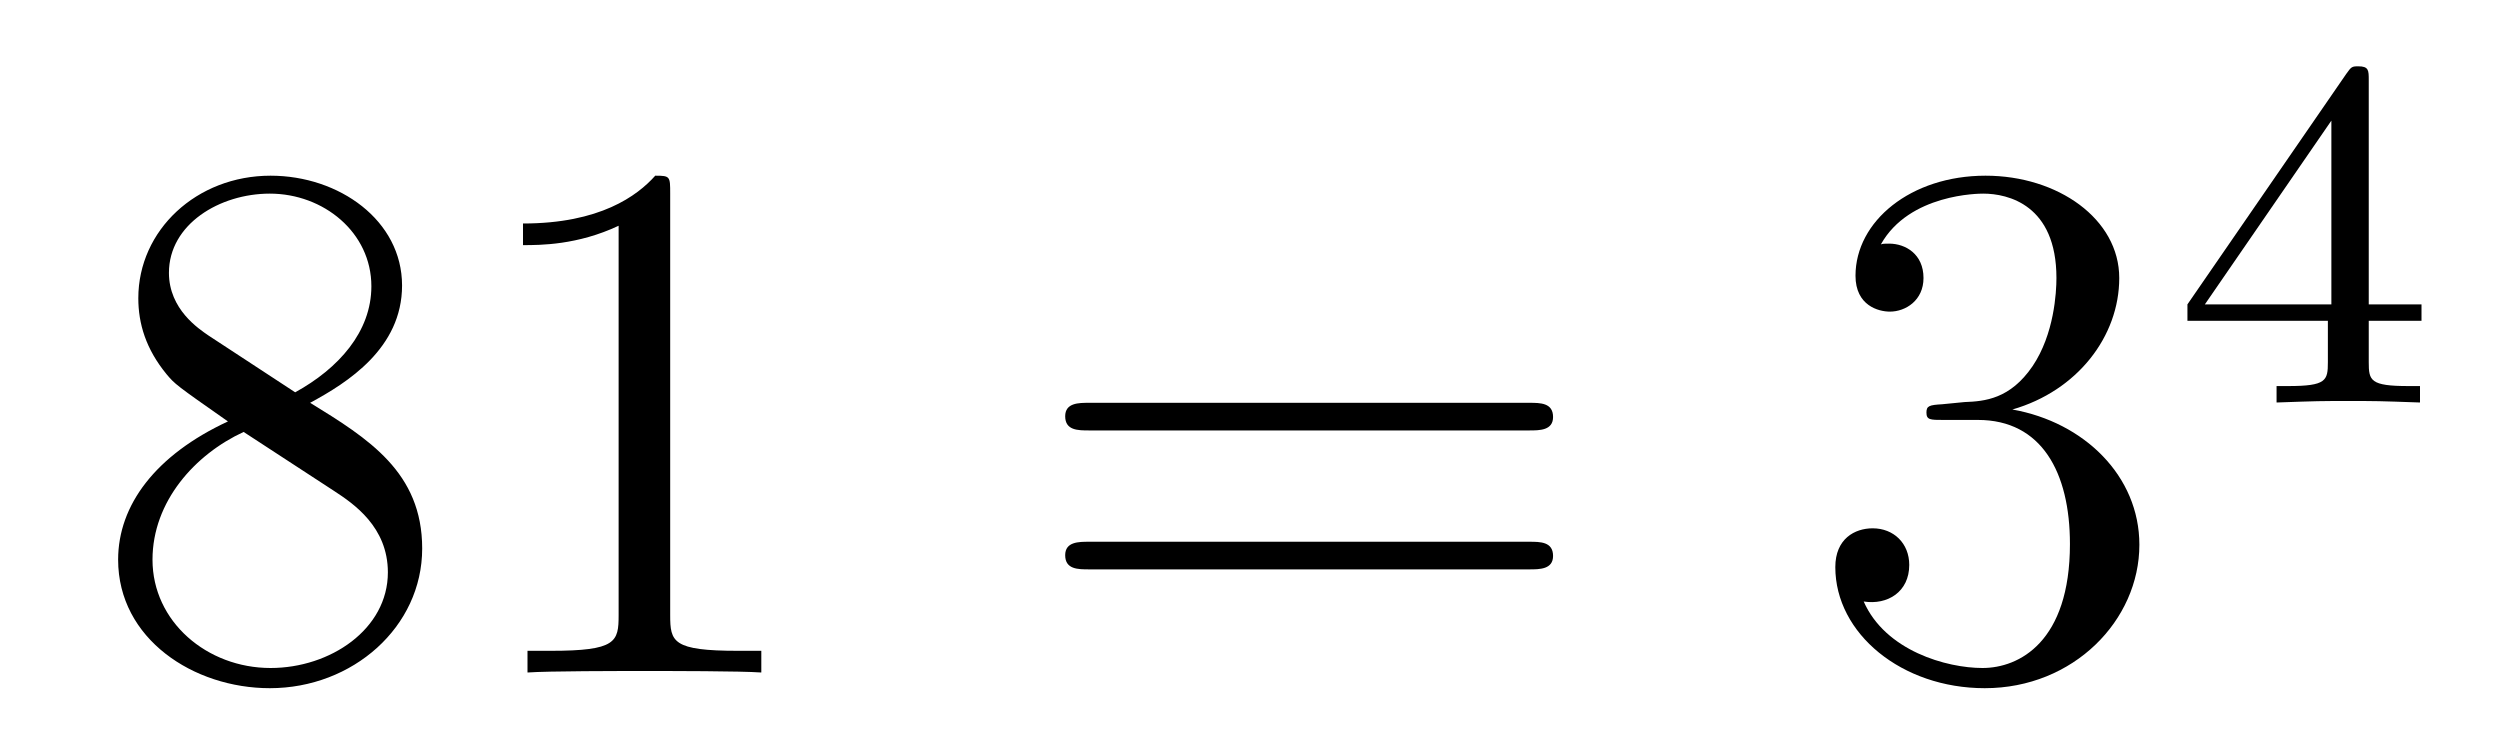 <?xml version='1.0'?>
<!-- This file was generated by dvisvgm 1.14.1 -->
<svg height='12pt' version='1.1' viewBox='0 -12 40 12' width='40pt' xmlns='http://www.w3.org/2000/svg' xmlns:xlink='http://www.w3.org/1999/xlink'>
<g id='page1'>
<g transform='matrix(1 0 0 1 -127 653)'>
<path d='M131.962 -658.555C132.56 -658.878 133.433 -659.428 133.433 -660.432C133.433 -661.472 132.428 -662.189 131.329 -662.189C130.145 -662.189 129.213 -661.317 129.213 -660.229C129.213 -659.823 129.333 -659.416 129.667 -659.01C129.799 -658.854 129.811 -658.842 130.647 -658.257C129.488 -657.719 128.89 -656.918 128.89 -656.045C128.89 -654.778 130.098 -653.989 131.317 -653.989C132.644 -653.989 133.755 -654.969 133.755 -656.224C133.755 -657.444 132.895 -657.982 131.962 -658.555ZM130.337 -659.631C130.181 -659.739 129.703 -660.05 129.703 -660.635C129.703 -661.413 130.516 -661.902 131.317 -661.902C132.177 -661.902 132.942 -661.281 132.942 -660.42C132.942 -659.691 132.417 -659.105 131.723 -658.723L130.337 -659.631ZM130.898 -658.089L132.345 -657.145C132.656 -656.942 133.206 -656.571 133.206 -655.842C133.206 -654.933 132.285 -654.312 131.329 -654.312C130.313 -654.312 129.44 -655.053 129.44 -656.045C129.44 -656.977 130.121 -657.731 130.898 -658.089ZM137.723 -661.902C137.723 -662.178 137.723 -662.189 137.484 -662.189C137.197 -661.867 136.599 -661.424 135.368 -661.424V-661.078C135.643 -661.078 136.24 -661.078 136.898 -661.388V-655.16C136.898 -654.73 136.862 -654.587 135.81 -654.587H135.44V-654.24C135.762 -654.264 136.922 -654.264 137.316 -654.264C137.711 -654.264 138.858 -654.264 139.181 -654.24V-654.587H138.811C137.759 -654.587 137.723 -654.73 137.723 -655.16V-661.902Z' fill-rule='evenodd'/>
<path d='M151.467 -658.113C151.634 -658.113 151.849 -658.113 151.849 -658.328C151.849 -658.555 151.646 -658.555 151.467 -658.555H144.426C144.258 -658.555 144.043 -658.555 144.043 -658.34C144.043 -658.113 144.247 -658.113 144.426 -658.113H151.467ZM151.467 -655.89C151.634 -655.89 151.849 -655.89 151.849 -656.105C151.849 -656.332 151.646 -656.332 151.467 -656.332H144.426C144.258 -656.332 144.043 -656.332 144.043 -656.117C144.043 -655.89 144.247 -655.89 144.426 -655.89H151.467Z' fill-rule='evenodd'/>
<path d='M158.075 -658.532C157.871 -658.52 157.823 -658.507 157.823 -658.4C157.823 -658.281 157.883 -658.281 158.098 -658.281H158.648C159.664 -658.281 160.119 -657.444 160.119 -656.296C160.119 -654.73 159.306 -654.312 158.72 -654.312C158.146 -654.312 157.166 -654.587 156.819 -655.376C157.202 -655.316 157.548 -655.531 157.548 -655.961C157.548 -656.308 157.298 -656.547 156.963 -656.547C156.676 -656.547 156.365 -656.38 156.365 -655.926C156.365 -654.862 157.429 -653.989 158.756 -653.989C160.178 -653.989 161.23 -655.077 161.23 -656.284C161.23 -657.384 160.346 -658.245 159.198 -658.448C160.238 -658.747 160.908 -659.619 160.908 -660.552C160.908 -661.496 159.927 -662.189 158.768 -662.189C157.572 -662.189 156.688 -661.46 156.688 -660.588C156.688 -660.109 157.058 -660.014 157.238 -660.014C157.489 -660.014 157.776 -660.193 157.776 -660.552C157.776 -660.934 157.489 -661.102 157.226 -661.102C157.154 -661.102 157.13 -661.102 157.094 -661.09C157.548 -661.902 158.672 -661.902 158.732 -661.902C159.127 -661.902 159.903 -661.723 159.903 -660.552C159.903 -660.325 159.868 -659.655 159.521 -659.141C159.162 -658.615 158.756 -658.579 158.433 -658.567L158.075 -658.532Z' fill-rule='evenodd'/>
<path d='M164.9 -663.716C164.9 -663.875 164.9 -663.939 164.732 -663.939C164.629 -663.939 164.621 -663.931 164.541 -663.819L161.999 -660.13V-659.867H164.246V-659.205C164.246 -658.911 164.222 -658.823 163.609 -658.823H163.425V-658.56C164.103 -658.584 164.119 -658.584 164.573 -658.584S165.043 -658.584 165.72 -658.56V-658.823H165.537C164.923 -658.823 164.9 -658.911 164.9 -659.205V-659.867H165.744V-660.13H164.9V-663.716ZM164.302 -663.07V-660.13H162.278L164.302 -663.07Z' fill-rule='evenodd'/>
</g>
</g>
</svg>
